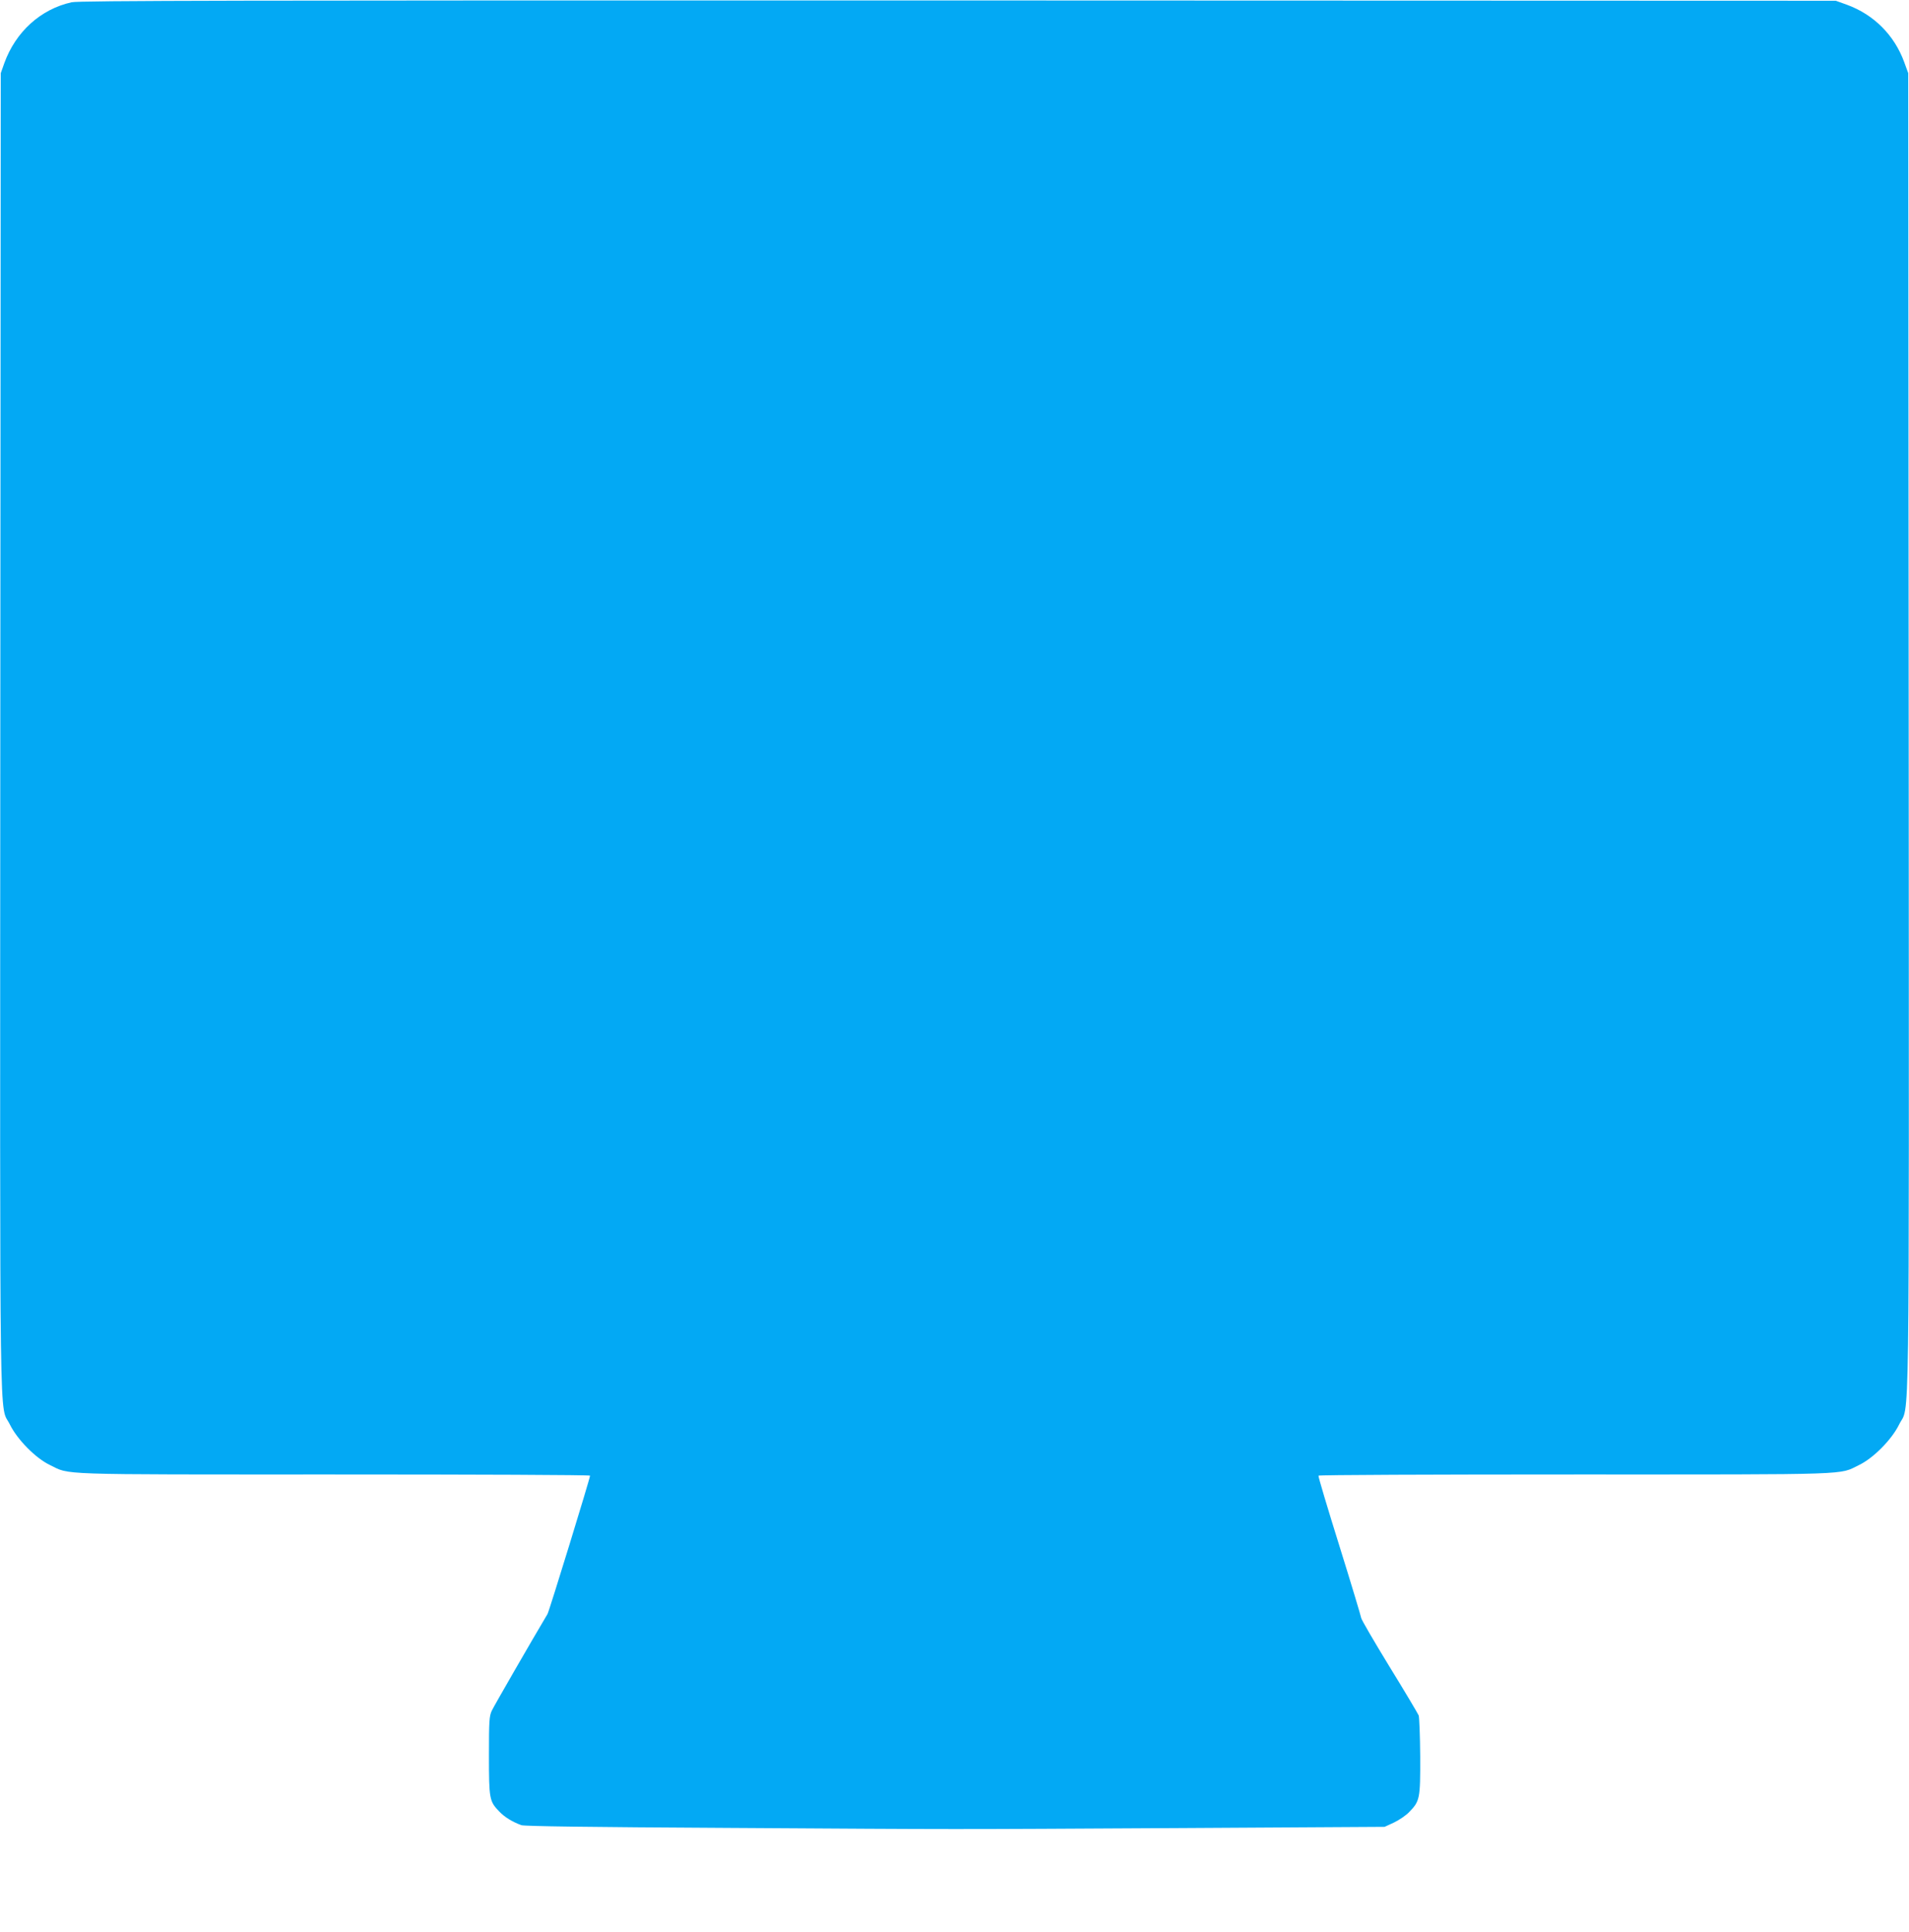 <?xml version="1.0" standalone="no"?>
<!DOCTYPE svg PUBLIC "-//W3C//DTD SVG 20010904//EN"
 "http://www.w3.org/TR/2001/REC-SVG-20010904/DTD/svg10.dtd">
<svg version="1.0" xmlns="http://www.w3.org/2000/svg"
 width="1265pt" height="1280pt" viewBox="0 0 1265 1280"
 preserveAspectRatio="xMidYMid meet">
<g transform="translate(0,1280) scale(0.1,-0.1)"
fill="#03a9f4" stroke="none">
<path d="M475 12785 c-205 -45 -372 -196 -447 -405 l-23 -65 -3 -4368 c-2
-4842 -8 -4439 64 -4587 49 -99 170 -222 264 -267 138 -67 10 -63 1882 -63
934 0 1698 -3 1698 -8 0 -17 -271 -899 -282 -917 -98 -164 -355 -610 -369
-640 -17 -36 -19 -69 -19 -298 0 -288 3 -303 68 -370 36 -38 87 -69 147 -91
21 -7 444 -13 1370 -18 1624 -10 1375 -10 3005 -1 l1345 8 61 28 c34 16 80 47
102 70 71 73 74 88 73 370 -1 136 -6 258 -10 270 -5 12 -92 159 -195 326 -102
167 -186 311 -186 320 -1 9 -65 223 -144 476 -79 253 -142 463 -139 467 2 5
768 8 1701 8 1872 0 1744 -4 1882 63 95 46 216 169 264 267 72 148 66 -255 64
4587 l-3 4368 -27 74 c-65 178 -201 314 -378 379 l-75 27 -5815 2 c-4777 1
-5826 -1 -5875 -12z"/>
</g>
</svg>
